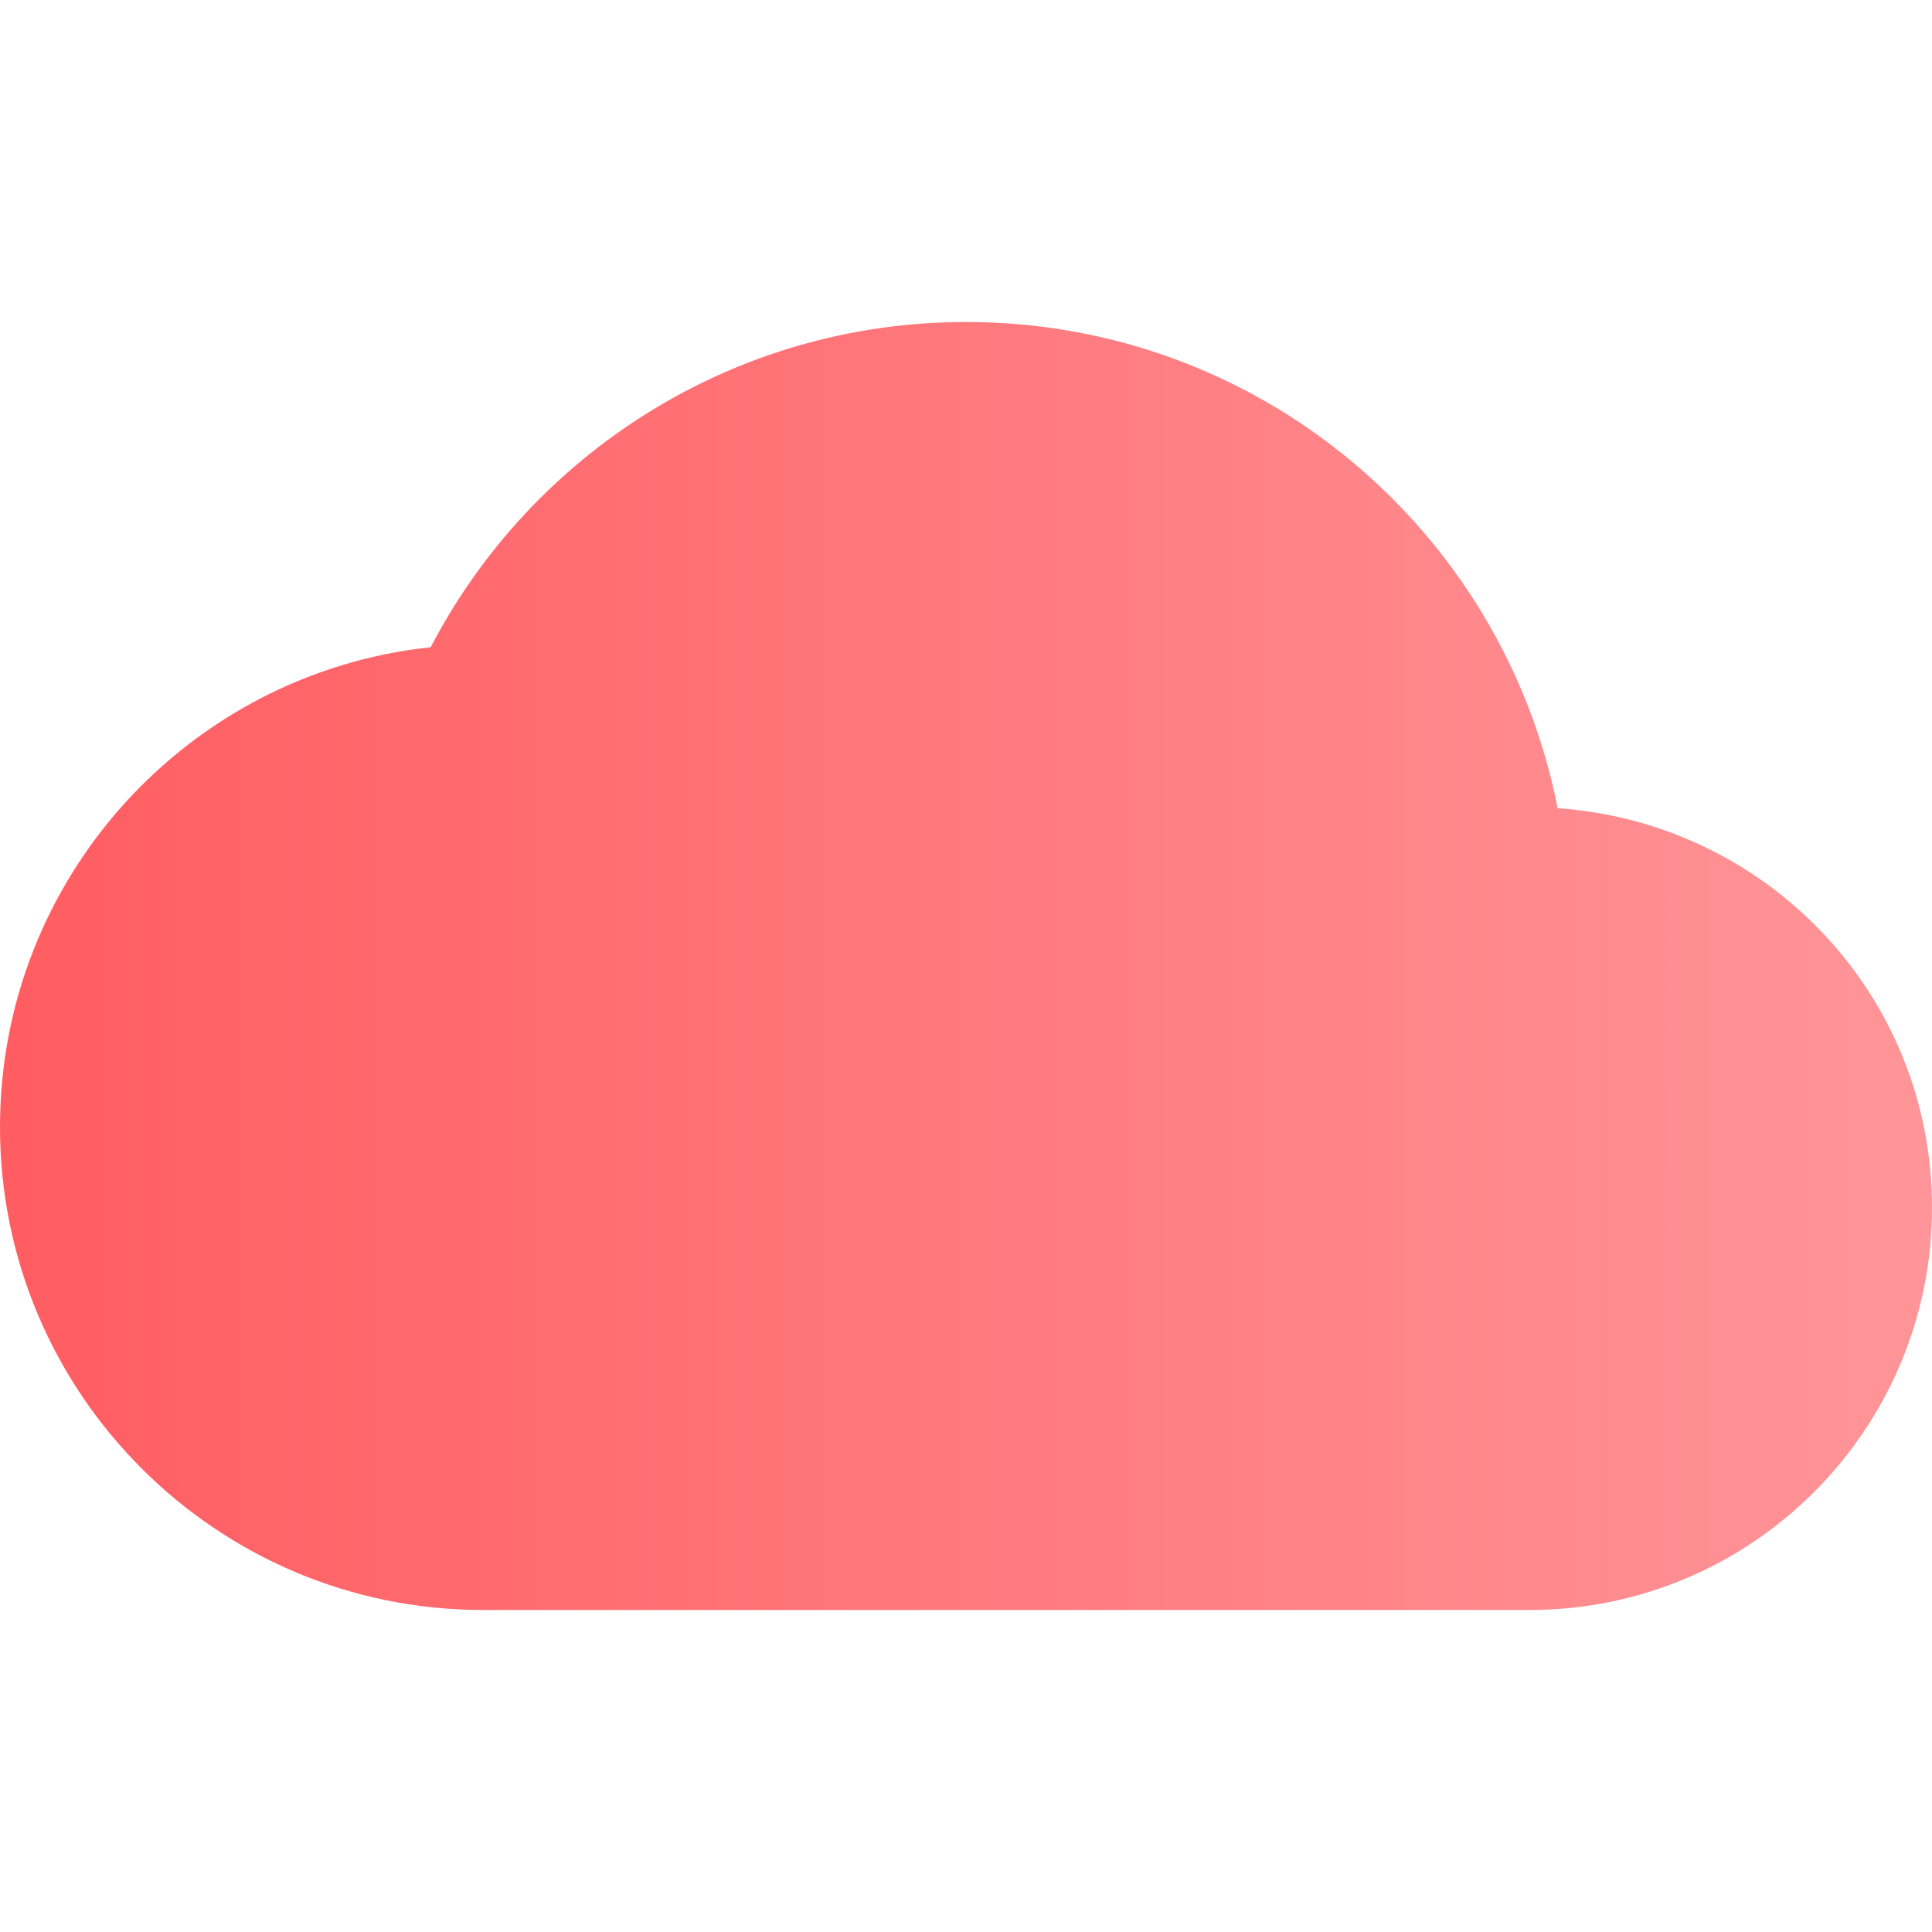 <svg width="24" height="24" viewBox="0 0 24 24" fill="none" xmlns="http://www.w3.org/2000/svg">
<path d="M19.35 10.04C18.67 6.59 15.64 4 12 4C9.11 4 6.6 5.64 5.35 8.04C2.34 8.36 0 10.91 0 14C0 17.31 2.69 20 6 20H19C21.76 20 24 17.76 24 15C24 12.36 21.95 10.22 19.35 10.04Z" fill="url(#paint0_linear_304_1432)"/>
<defs>
<linearGradient id="paint0_linear_304_1432" x1="-1.078" y1="12" x2="24" y2="12" gradientUnits="userSpaceOnUse">
<stop stop-color="#FF5A5F"/>
<stop offset="1" stop-color="#FF9598"/>
</linearGradient>
</defs>
</svg>

